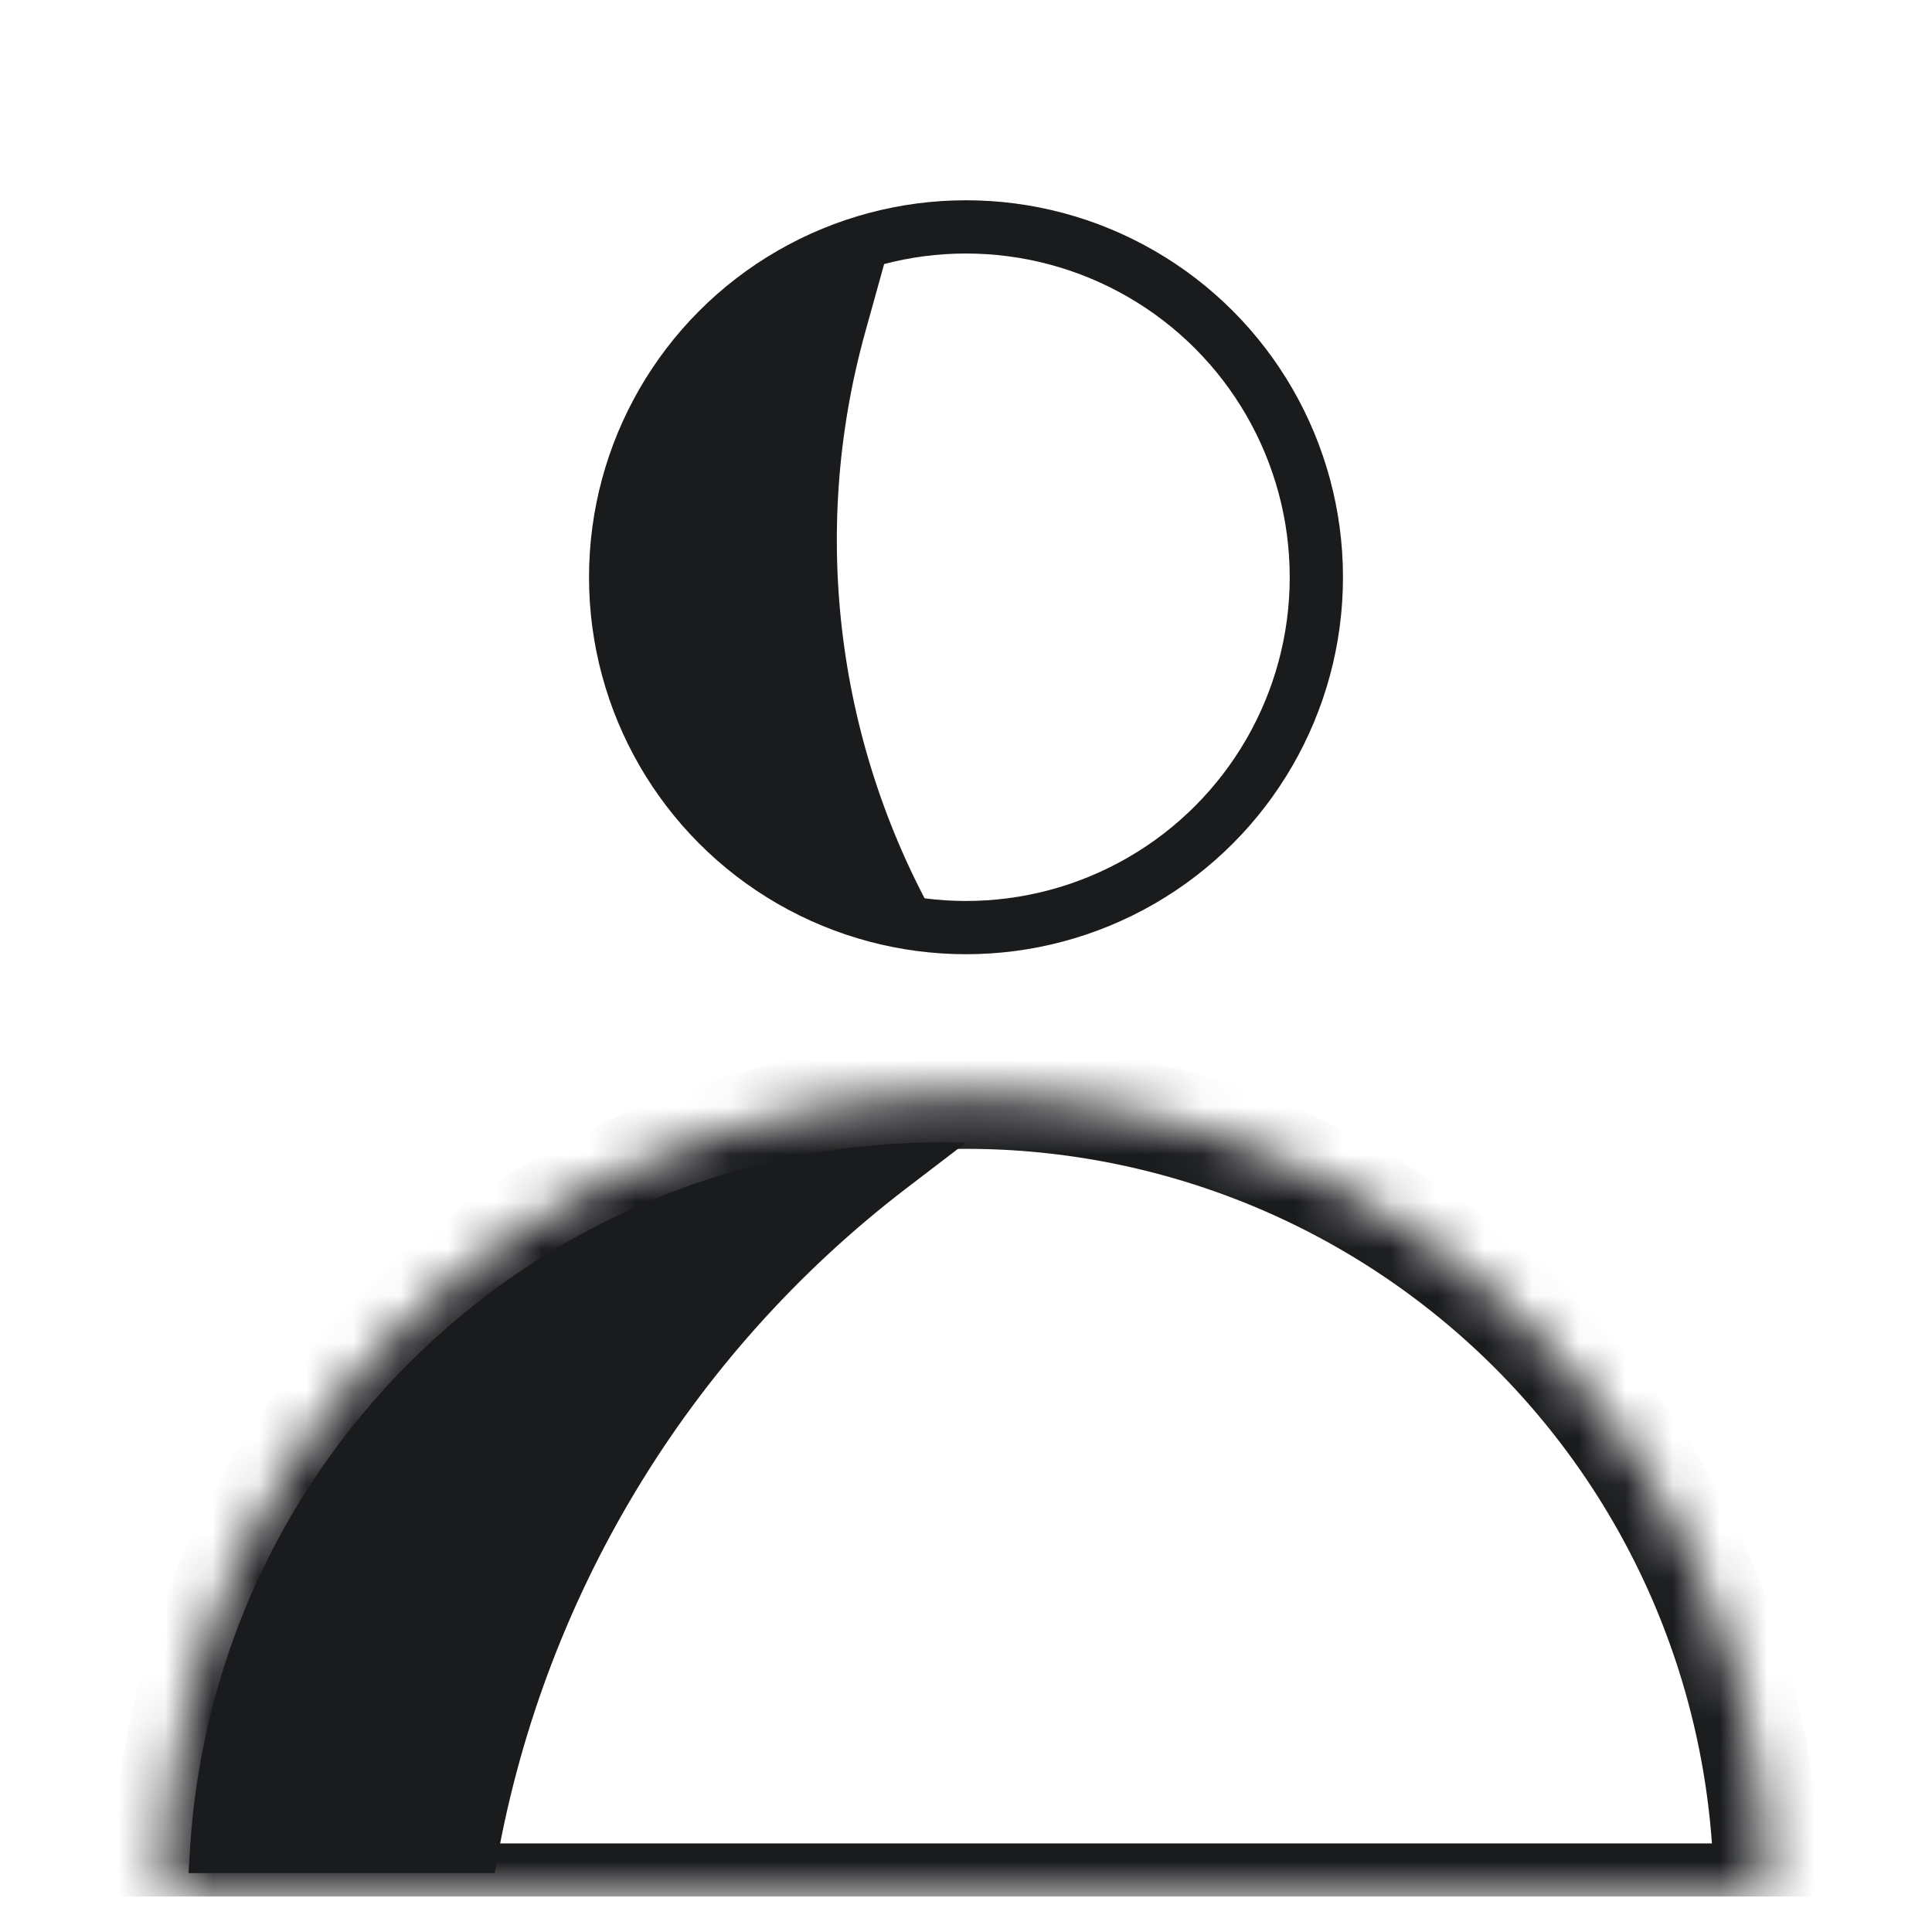 <svg width="41" height="41" viewBox="0 0 41 41" fill="none" xmlns="http://www.w3.org/2000/svg">
<g clip-path="url(#clip0_2025_10585)">
<mask id="path-1-inside-1_2025_10585" fill="white">
<path d="M37.5 40.25C37.5 38.017 37.06 35.807 36.206 33.744C35.352 31.682 34.099 29.808 32.521 28.229C30.942 26.651 29.068 25.398 27.006 24.544C24.943 23.69 22.733 23.25 20.5 23.25C18.267 23.25 16.057 23.69 13.994 24.544C11.932 25.398 10.058 26.651 8.479 28.229C6.901 29.808 5.648 31.682 4.794 33.744C3.94 35.807 3.5 38.017 3.5 40.25L20.5 40.25H37.5Z"/>
</mask>
<path d="M37.5 40.25C37.5 38.017 37.06 35.807 36.206 33.744C35.352 31.682 34.099 29.808 32.521 28.229C30.942 26.651 29.068 25.398 27.006 24.544C24.943 23.69 22.733 23.25 20.5 23.25C18.267 23.25 16.057 23.69 13.994 24.544C11.932 25.398 10.058 26.651 8.479 28.229C6.901 29.808 5.648 31.682 4.794 33.744C3.94 35.807 3.5 38.017 3.5 40.25L20.5 40.25H37.5Z" stroke="#1A1B1D" stroke-width="2.26" mask="url(#path-1-inside-1_2025_10585)"/>
<circle cx="20.5" cy="12.25" r="7.435" stroke="#1A1B1D" stroke-width="1.13"/>
<path d="M19 4.75L18.359 7.057C17.171 11.336 17.762 15.914 20 19.75C12.011 18.482 11.313 7.27 19 4.75Z" fill="#1A1B1D"/>
<path d="M20.5 24.25L19.248 25.207C14.591 28.768 11.464 33.968 10.5 39.75H4L4.033 39.228C4.572 30.605 11.865 23.971 20.5 24.25Z" fill="#1A1B1D"/>
</g>
<defs>
<clipPath id="clip0_2025_10585">
<rect width="40" height="40" fill="white" transform="translate(0.5 0.25)"/>
</clipPath>
</defs>
</svg>
